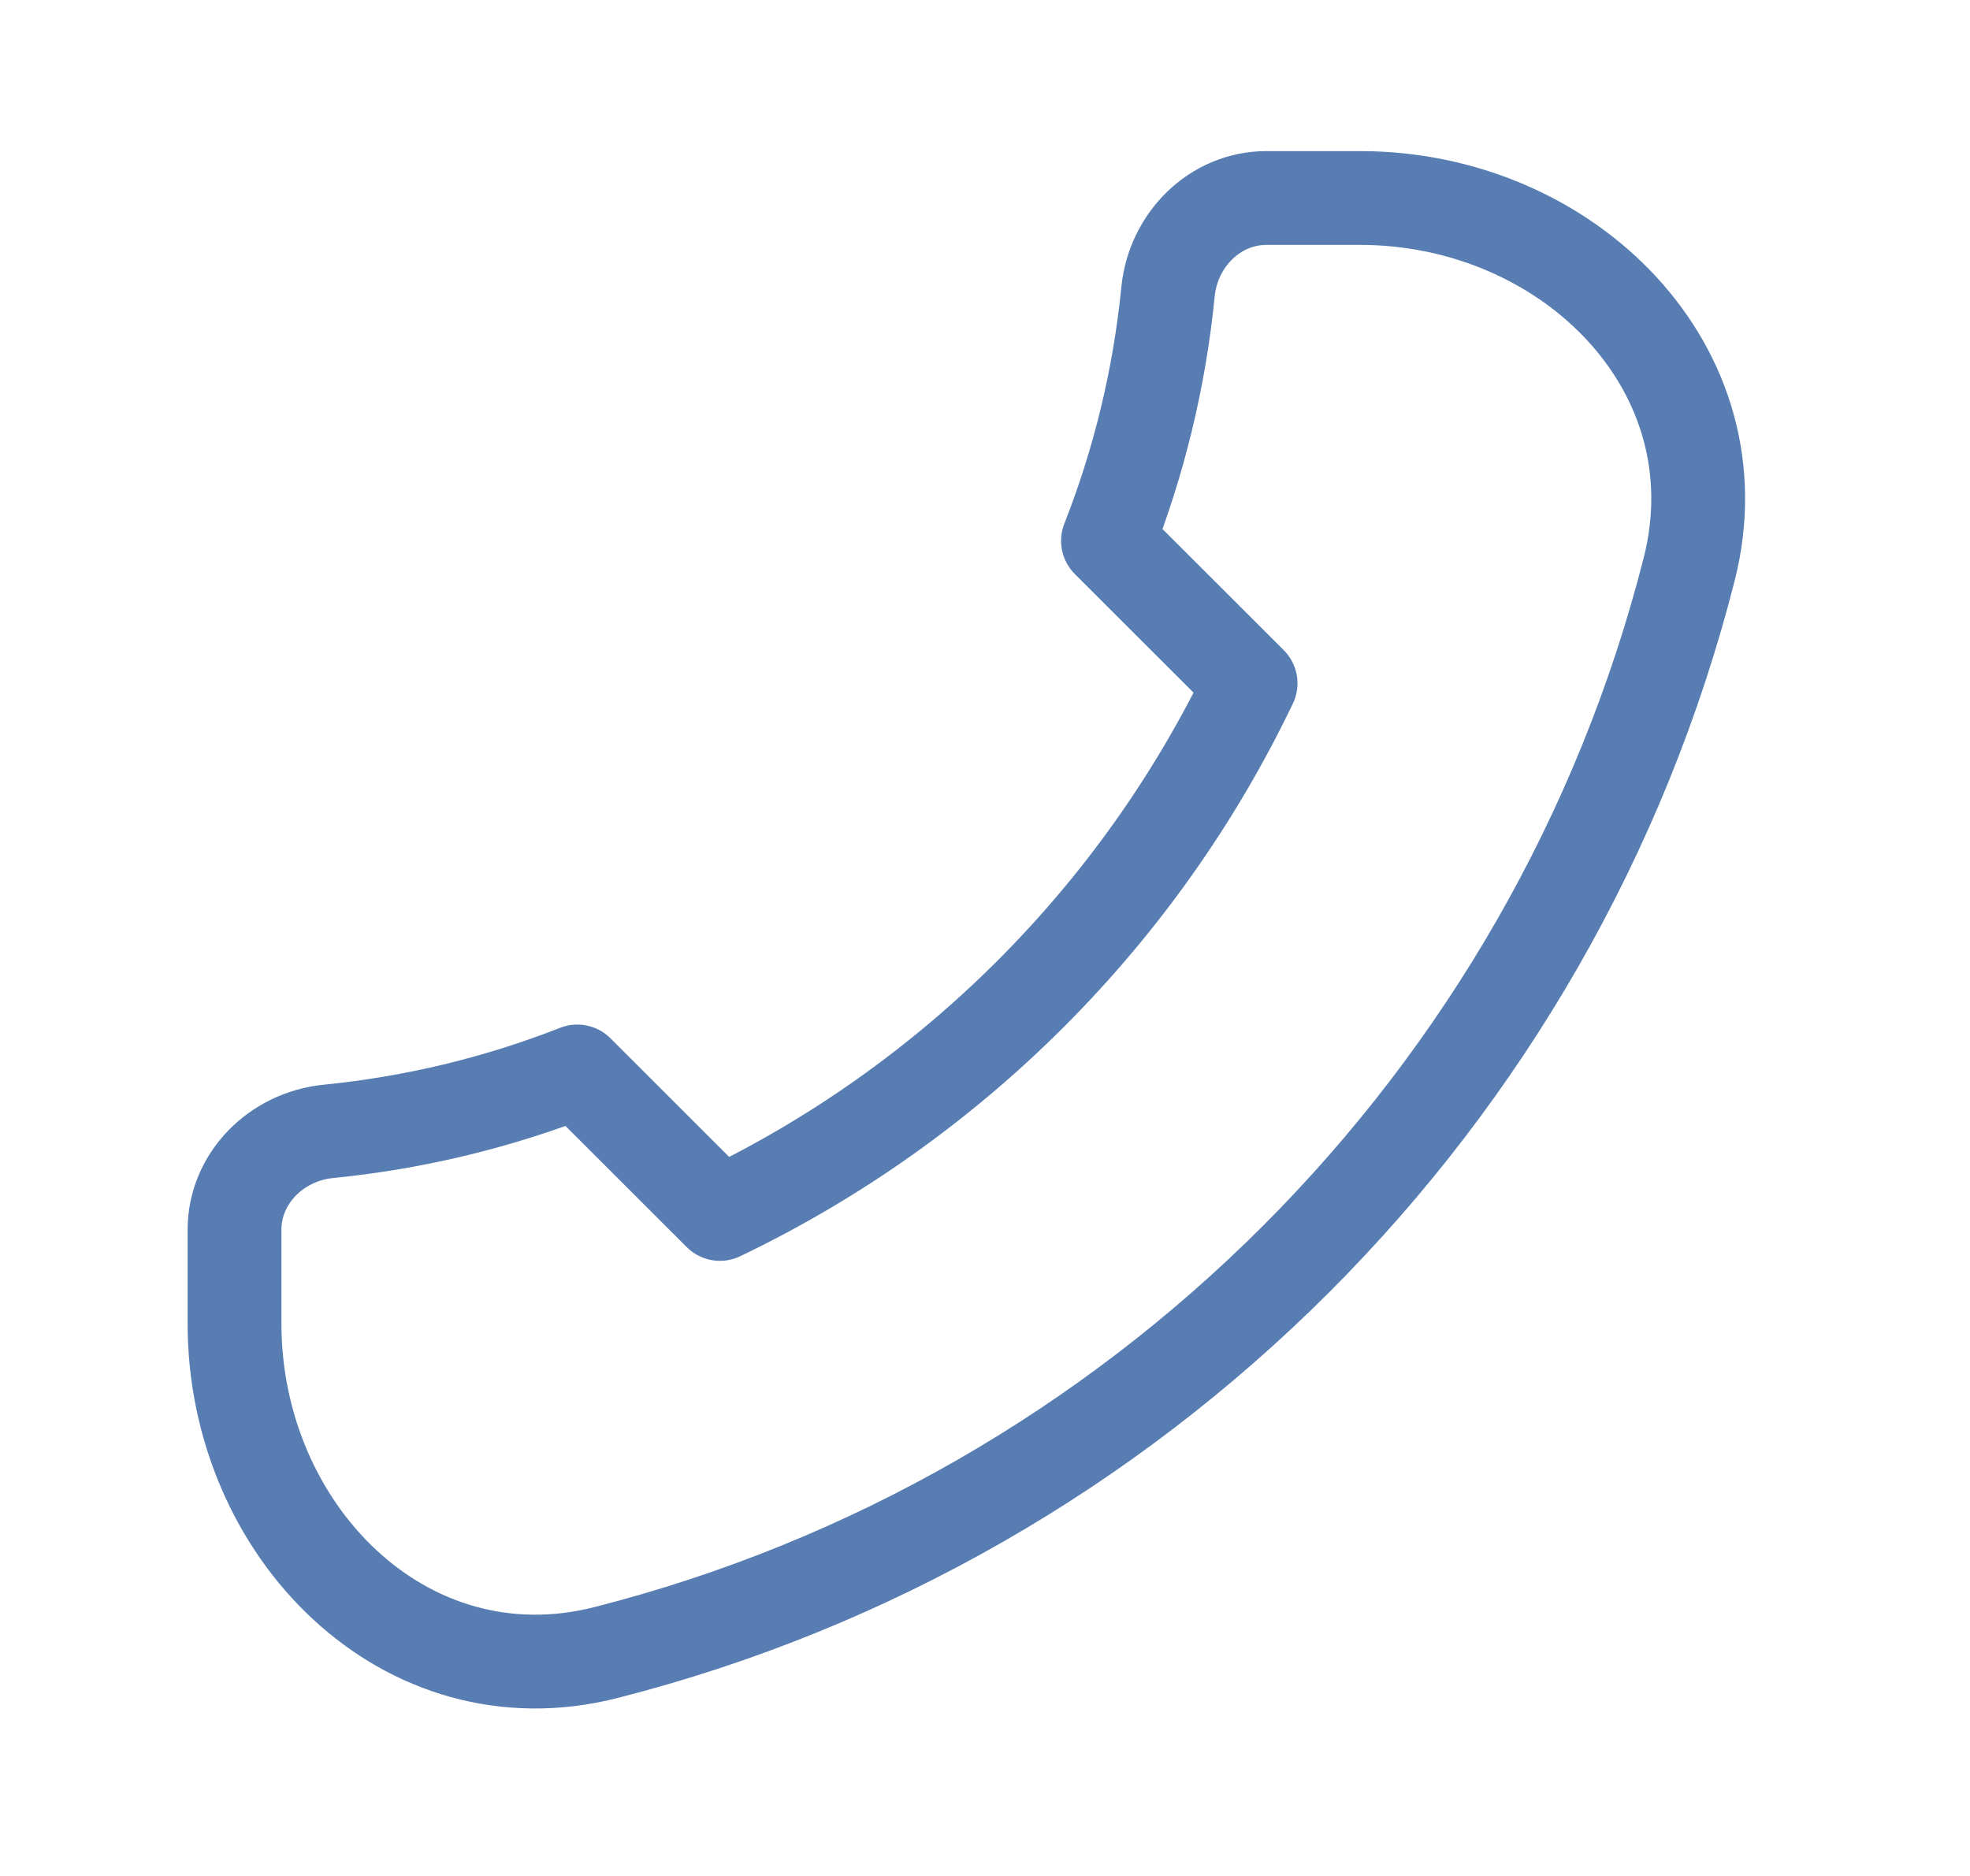 <svg width="21" height="20" viewBox="0 0 21 20" fill="none" xmlns="http://www.w3.org/2000/svg">
<path d="M18.006 6.071C16.567 11.726 12.115 16.178 6.46 17.618C4.319 18.163 2.5 16.32 2.5 14.111V13.111C2.5 12.559 2.949 12.117 3.498 12.062C4.427 11.97 5.318 11.751 6.154 11.423L7.674 12.942C10.145 11.759 12.148 9.756 13.331 7.285L11.811 5.766C12.14 4.929 12.359 4.038 12.451 3.11C12.505 2.56 12.948 2.111 13.5 2.111H14.5C16.709 2.111 18.551 3.93 18.006 6.071Z" stroke="#577DB2" stroke-linecap="round" stroke-linejoin="round"/>
</svg>
